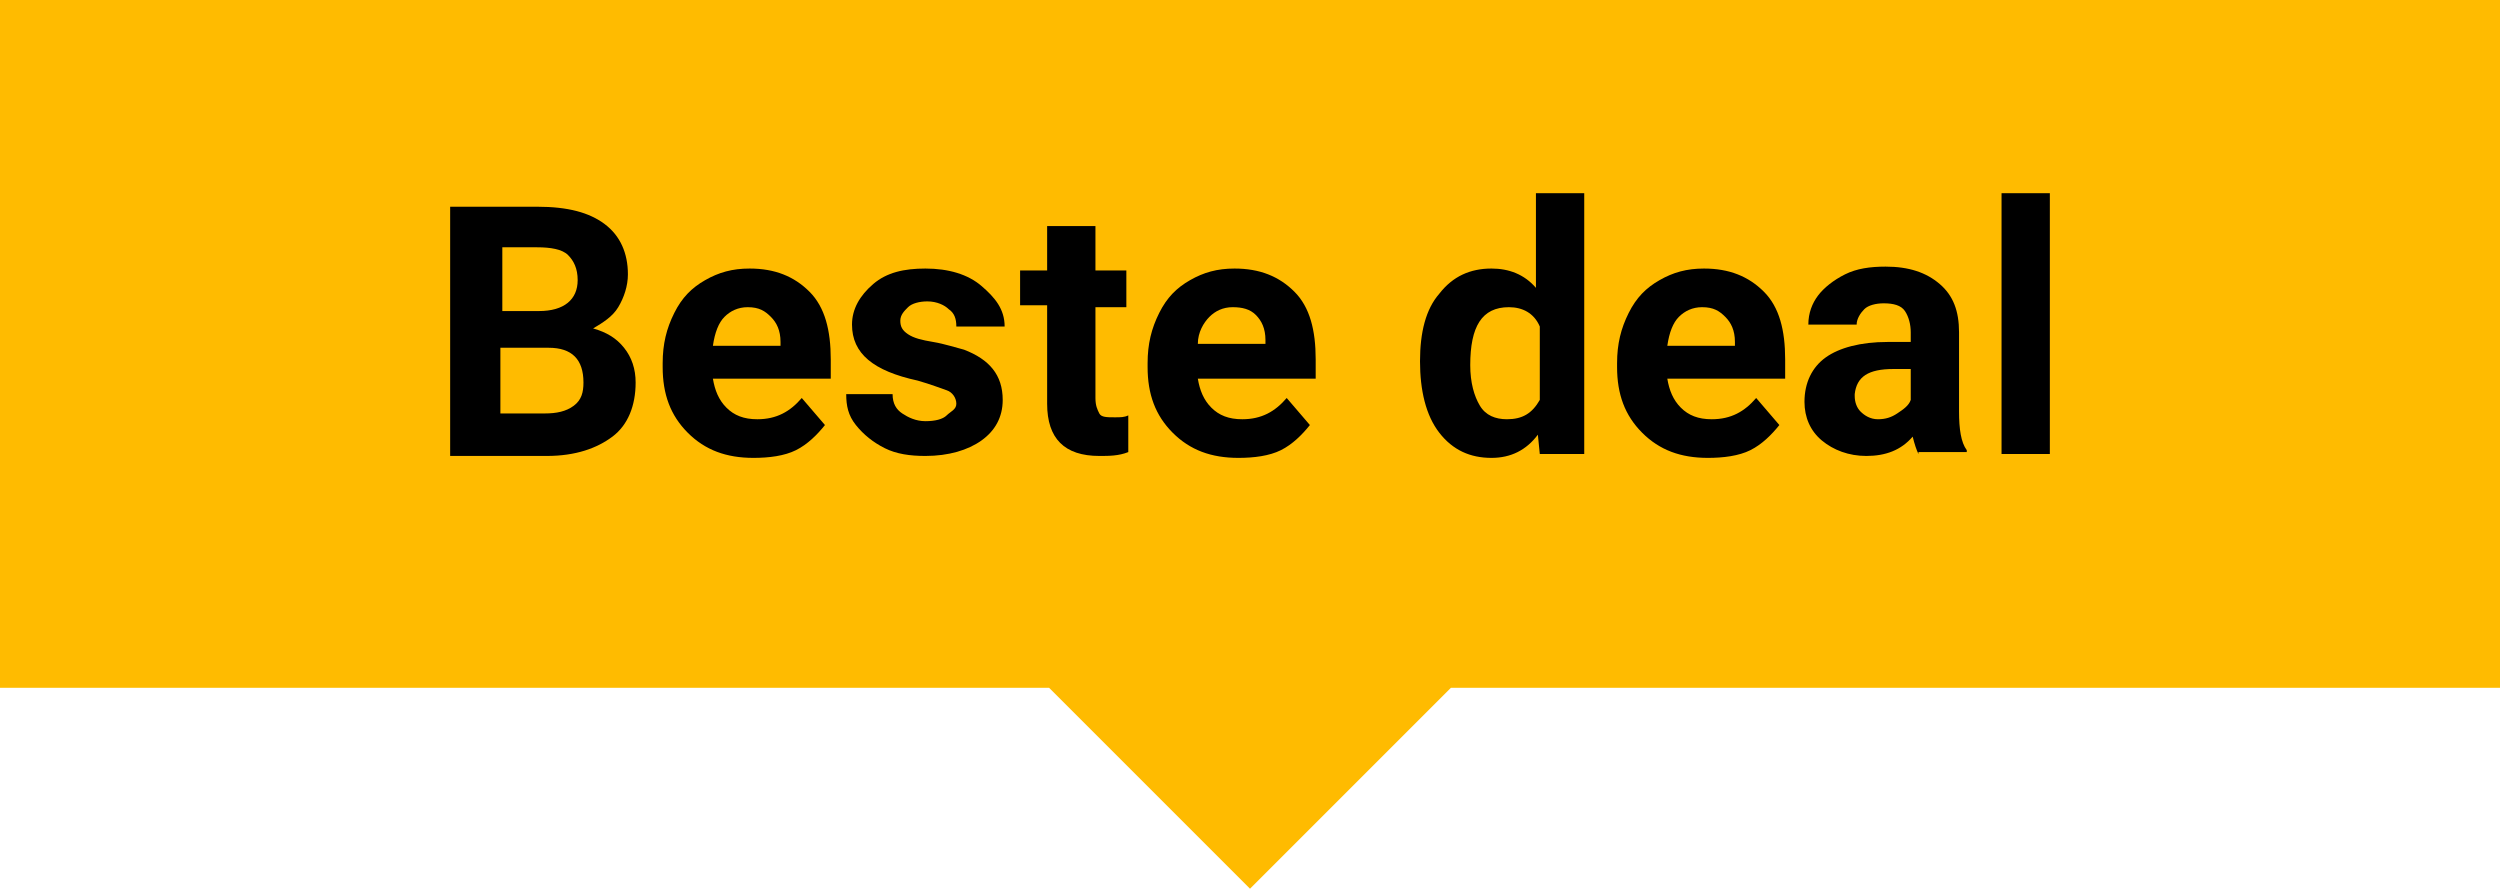 <?xml version="1.0" encoding="utf-8"?>
<!-- Generator: Adobe Illustrator 25.4.1, SVG Export Plug-In . SVG Version: 6.00 Build 0)  -->
<svg version="1.1" id="Icons" xmlns="http://www.w3.org/2000/svg" xmlns:xlink="http://www.w3.org/1999/xlink" x="0px" y="0px"
	 viewBox="0 0 129.4 46" style="enable-background:new 0 0 129.4 46;" xml:space="preserve">
<style type="text/css">
	.st0{fill:#FFBB00;}
</style>
<polygon class="st0" points="129.4,0 0,0 0,35.6 54.3,35.6 64.7,46 75.1,35.6 129.4,35.6 "/>
<g>
	<path d="M23.3,23.5V10.7h4.5c1.6,0,2.7,0.3,3.5,0.9s1.2,1.5,1.2,2.6c0,0.6-0.2,1.2-0.5,1.7c-0.3,0.5-0.8,0.8-1.3,1.1
		c0.7,0.2,1.2,0.5,1.6,1s0.6,1.1,0.6,1.8c0,1.2-0.4,2.2-1.2,2.8s-1.9,1-3.4,1H23.3z M25.9,16.1h2c1.3,0,2-0.6,2-1.6
		c0-0.6-0.2-1-0.5-1.3s-0.9-0.4-1.6-0.4h-1.8V16.1z M25.9,17.9v3.5h2.3c0.6,0,1.1-0.1,1.5-0.4s0.5-0.7,0.5-1.2
		c0-1.2-0.6-1.8-1.8-1.8H25.9z"/>
	<path d="M39,23.7c-1.4,0-2.5-0.4-3.4-1.3s-1.3-2-1.3-3.4v-0.2c0-1,0.2-1.8,0.6-2.6c0.4-0.8,0.9-1.3,1.6-1.7s1.4-0.6,2.3-0.6
		c1.3,0,2.3,0.4,3.1,1.2s1.1,2,1.1,3.5v1h-6.1c0.1,0.6,0.3,1.1,0.7,1.5s0.9,0.6,1.6,0.6c1,0,1.7-0.4,2.3-1.1l1.2,1.4
		c-0.4,0.5-0.9,1-1.5,1.3S39.8,23.7,39,23.7z M38.7,15.9c-0.5,0-0.9,0.2-1.2,0.5s-0.5,0.8-0.6,1.5h3.5v-0.2c0-0.6-0.2-1-0.5-1.3
		S39.3,15.9,38.7,15.9z"/>
	<path d="M49.5,20.9c0-0.3-0.2-0.6-0.5-0.7s-0.8-0.3-1.5-0.5c-2.3-0.5-3.4-1.4-3.4-2.9c0-0.8,0.4-1.5,1.1-2.1s1.6-0.8,2.7-0.8
		c1.2,0,2.2,0.3,2.9,0.9S52,16,52,16.9h-2.5c0-0.4-0.1-0.7-0.4-0.9c-0.2-0.2-0.6-0.4-1.1-0.4c-0.4,0-0.8,0.1-1,0.3
		c-0.2,0.2-0.4,0.4-0.4,0.7c0,0.3,0.1,0.5,0.4,0.7s0.7,0.3,1.3,0.4s1.2,0.3,1.6,0.4c1.3,0.5,2,1.3,2,2.6c0,0.9-0.4,1.6-1.1,2.1
		s-1.7,0.8-2.9,0.8c-0.8,0-1.5-0.1-2.1-0.4s-1.1-0.7-1.5-1.2s-0.5-1-0.5-1.6h2.4c0,0.5,0.2,0.8,0.5,1s0.7,0.4,1.2,0.4
		c0.5,0,0.9-0.1,1.1-0.3S49.5,21.2,49.5,20.9z"/>
	<path d="M56.7,11.7V14h1.6v1.9h-1.6v4.7c0,0.4,0.1,0.6,0.2,0.8s0.4,0.2,0.8,0.2c0.3,0,0.5,0,0.7-0.1v1.9c-0.5,0.2-1,0.2-1.5,0.2
		c-1.8,0-2.7-0.9-2.7-2.7v-5.1h-1.4V14h1.4v-2.3H56.7z"/>
	<path d="M64.1,23.7c-1.4,0-2.5-0.4-3.4-1.3s-1.3-2-1.3-3.4v-0.2c0-1,0.2-1.8,0.6-2.6c0.4-0.8,0.9-1.3,1.6-1.7s1.4-0.6,2.3-0.6
		c1.3,0,2.3,0.4,3.1,1.2s1.1,2,1.1,3.5v1h-6.1c0.1,0.6,0.3,1.1,0.7,1.5s0.9,0.6,1.6,0.6c1,0,1.7-0.4,2.3-1.1l1.2,1.4
		c-0.4,0.5-0.9,1-1.5,1.3S64.9,23.7,64.1,23.7z M63.8,15.9c-0.5,0-0.9,0.2-1.2,0.5S62,17.2,62,17.8h3.5v-0.2c0-0.6-0.2-1-0.5-1.3
		S64.3,15.9,63.8,15.9z"/>
	<path d="M73.5,18.7c0-1.5,0.3-2.7,1-3.5c0.7-0.9,1.6-1.3,2.7-1.3c0.9,0,1.7,0.3,2.3,1V10h2.5v13.5h-2.3l-0.1-1
		c-0.6,0.8-1.4,1.2-2.4,1.2c-1.1,0-2-0.4-2.7-1.3S73.5,20.2,73.5,18.7z M76.1,18.9c0,0.9,0.2,1.6,0.5,2.1c0.3,0.5,0.8,0.7,1.4,0.7
		c0.8,0,1.3-0.3,1.7-1v-3.8c-0.3-0.7-0.9-1-1.6-1C76.7,15.9,76.1,16.9,76.1,18.9z"/>
	<path d="M88.4,23.7c-1.4,0-2.5-0.4-3.4-1.3s-1.3-2-1.3-3.4v-0.2c0-1,0.2-1.8,0.6-2.6c0.4-0.8,0.9-1.3,1.6-1.7s1.4-0.6,2.3-0.6
		c1.3,0,2.3,0.4,3.1,1.2s1.1,2,1.1,3.5v1h-6.1c0.1,0.6,0.3,1.1,0.7,1.5s0.9,0.6,1.6,0.6c1,0,1.7-0.4,2.3-1.1l1.2,1.4
		c-0.4,0.5-0.9,1-1.5,1.3S89.2,23.7,88.4,23.7z M88.1,15.9c-0.5,0-0.9,0.2-1.2,0.5s-0.5,0.8-0.6,1.5h3.5v-0.2c0-0.6-0.2-1-0.5-1.3
		S88.7,15.9,88.1,15.9z"/>
	<path d="M99.3,23.5c-0.1-0.2-0.2-0.5-0.3-0.9c-0.6,0.7-1.4,1-2.4,1c-0.9,0-1.7-0.3-2.3-0.8s-0.9-1.2-0.9-2c0-1,0.4-1.8,1.1-2.3
		s1.8-0.8,3.2-0.8h1.2v-0.5c0-0.4-0.1-0.8-0.3-1.1c-0.2-0.3-0.6-0.4-1.1-0.4c-0.4,0-0.8,0.1-1,0.3c-0.2,0.2-0.4,0.5-0.4,0.8h-2.5
		c0-0.6,0.2-1.1,0.5-1.5s0.8-0.8,1.4-1.1s1.3-0.4,2.1-0.4c1.2,0,2.1,0.3,2.8,0.9s1,1.4,1,2.5v4.1c0,0.9,0.1,1.6,0.4,2v0.1H99.3z
		 M97.2,21.7c0.4,0,0.7-0.1,1-0.3s0.6-0.4,0.7-0.7v-1.6H98c-1.3,0-1.9,0.4-2,1.3l0,0.1c0,0.3,0.1,0.6,0.3,0.8S96.8,21.7,97.2,21.7z"
		/>
	<path d="M106.1,23.5h-2.5V10h2.5V23.5z"/>
</g>
</svg>
